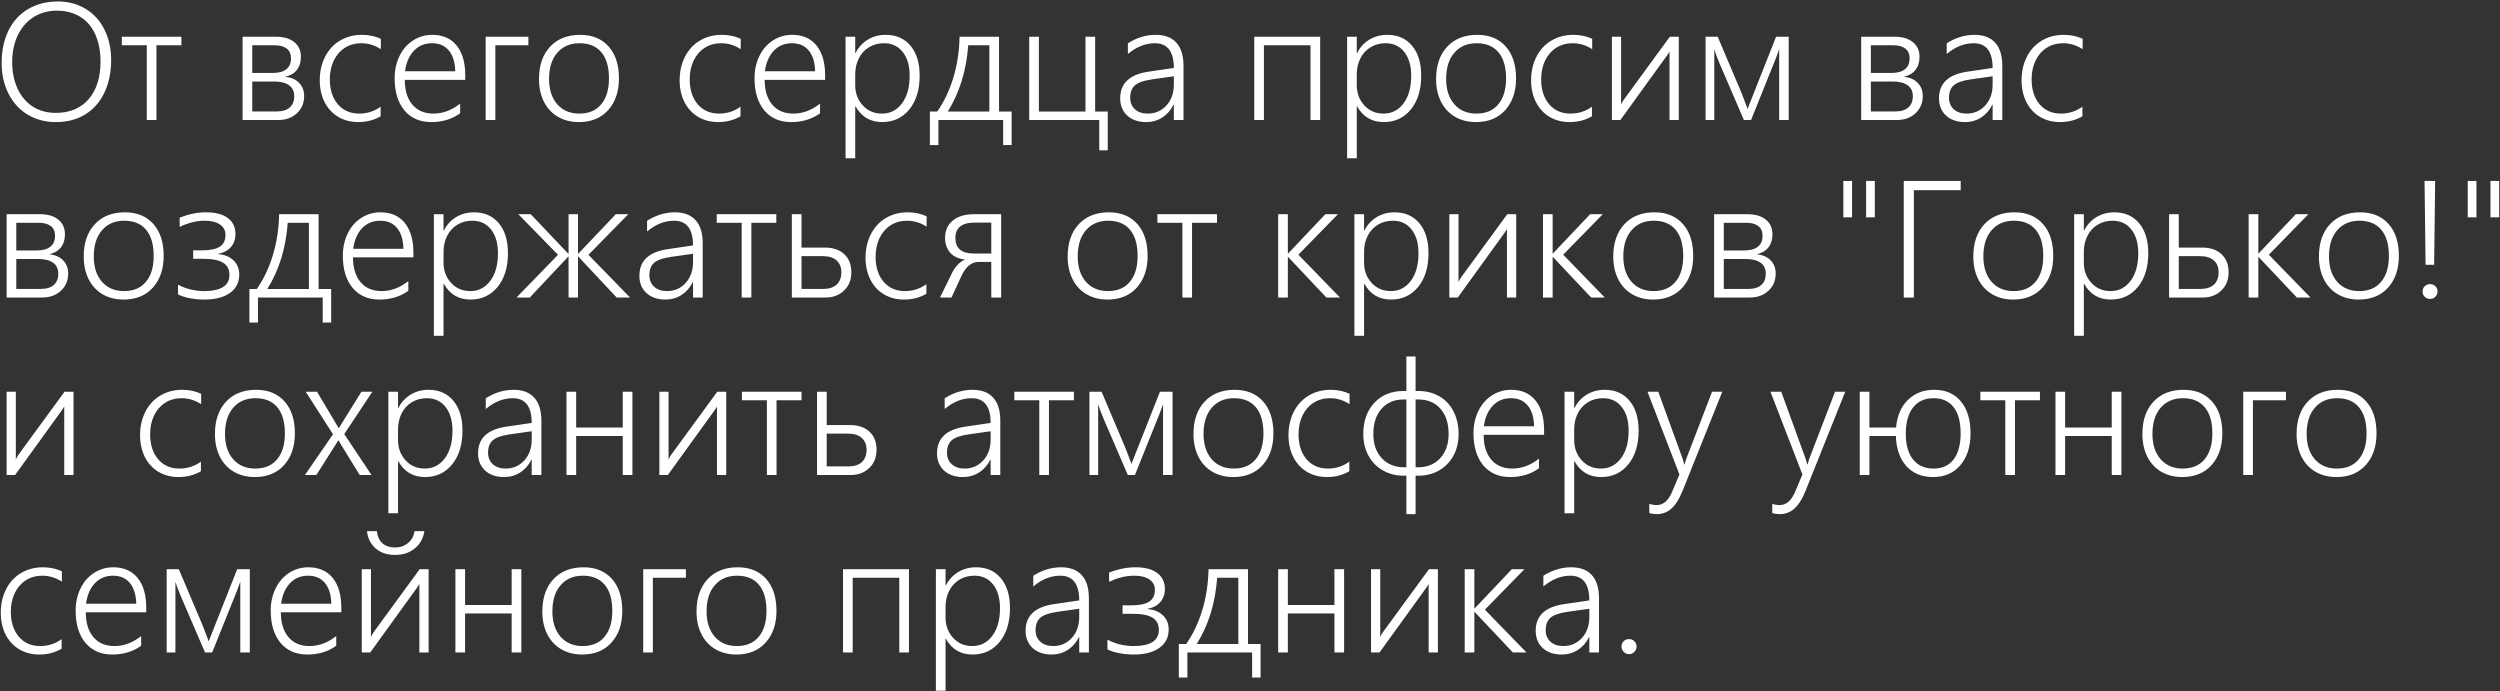 <?xml version="1.0" encoding="UTF-8"?> <svg xmlns="http://www.w3.org/2000/svg" width="1479" height="409" viewBox="0 0 1479 409" fill="none"><rect x="0" y="0" width="1479" height="409" fill="#333333" stroke="none"/><path d="M33.078 72.219C26.828 72.219 21.25 70.75 16.344 67.812C11.469 64.844 7.688 60.688 5 55.344C2.312 50 0.969 43.984 0.969 37.297C0.969 30.016 2.312 23.625 5 18.125C7.688 12.594 11.562 8.344 16.625 5.375C21.688 2.375 27.578 0.875 34.297 0.875C40.453 0.875 45.922 2.344 50.703 5.281C55.516 8.188 59.219 12.281 61.812 17.562C64.438 22.812 65.75 28.812 65.75 35.562C65.75 42.781 64.422 49.188 61.766 54.781C59.109 60.375 55.312 64.688 50.375 67.719C45.469 70.719 39.703 72.219 33.078 72.219ZM33.594 6.312C28.438 6.312 23.844 7.594 19.812 10.156C15.812 12.688 12.703 16.281 10.484 20.938C8.297 25.594 7.203 30.828 7.203 36.641C7.203 42.516 8.25 47.75 10.344 52.344C12.469 56.938 15.469 60.5 19.344 63.031C23.219 65.531 27.781 66.781 33.031 66.781C41.281 66.781 47.75 64.078 52.438 58.672C57.125 53.234 59.469 45.828 59.469 36.453C59.469 30.359 58.453 25.031 56.422 20.469C54.391 15.906 51.422 12.406 47.516 9.969C43.641 7.531 39 6.312 33.594 6.312ZM92.562 26.797V71H86.844V26.797H72.078V21.734H107.328V26.797H92.562ZM179.938 56.844C179.938 60.969 178.5 64.359 175.625 67.016C172.75 69.672 169.094 71 164.656 71H143.516V21.734H163.25C167.875 21.734 171.484 22.797 174.078 24.922C176.703 27.016 178.016 29.938 178.016 33.688C178.016 36.781 177.203 39.359 175.578 41.422C173.953 43.453 171.656 44.781 168.688 45.406C172.406 45.844 175.203 47.094 177.078 49.156C178.984 51.188 179.938 53.75 179.938 56.844ZM172.156 34.484C172.156 31.953 171.328 30.047 169.672 28.766C168.016 27.453 165.656 26.797 162.594 26.797H149.234V43.156H161.469C164.875 43.156 167.5 42.438 169.344 41C171.219 39.562 172.156 37.391 172.156 34.484ZM174.078 56.984C174.078 54.078 173.047 51.891 170.984 50.422C168.953 48.953 166 48.219 162.125 48.219H149.234V65.938H163.578C167.078 65.938 169.703 65.141 171.453 63.547C173.203 61.953 174.078 59.766 174.078 56.984ZM225.172 68.797C221.266 71.078 216.859 72.219 211.953 72.219C207.547 72.219 203.609 71.203 200.141 69.172C196.672 67.109 193.969 64.188 192.031 60.406C190.125 56.594 189.172 52.281 189.172 47.469C189.172 42.344 190.219 37.719 192.312 33.594C194.406 29.469 197.344 26.281 201.125 24.031C204.938 21.75 209.281 20.609 214.156 20.609C218.188 20.609 221.906 21.391 225.312 22.953V29.094C221.688 26.75 217.828 25.578 213.734 25.578C210.078 25.578 206.828 26.484 203.984 28.297C201.172 30.109 198.984 32.641 197.422 35.891C195.891 39.141 195.125 42.812 195.125 46.906C195.125 53 196.688 57.906 199.812 61.625C202.969 65.344 207.188 67.203 212.469 67.203C217.188 67.203 221.422 65.844 225.172 63.125V68.797ZM239.469 47.234C239.469 53.422 240.953 58.297 243.922 61.859C246.922 65.422 251.094 67.203 256.438 67.203C262 67.203 267.266 65.234 272.234 61.297V67.016C267.453 70.484 261.75 72.219 255.125 72.219C248.406 72.219 243.109 69.906 239.234 65.281C235.391 60.625 233.469 54.297 233.469 46.297C233.469 41.484 234.422 37.109 236.328 33.172C238.266 29.203 240.938 26.125 244.344 23.938C247.781 21.719 251.578 20.609 255.734 20.609C261.922 20.609 266.719 22.703 270.125 26.891C273.531 31.078 275.234 36.938 275.234 44.469V47.234H239.469ZM269.328 42.172C269.203 36.922 267.953 32.844 265.578 29.938C263.203 27.031 259.875 25.578 255.594 25.578C251.25 25.578 247.672 27.062 244.859 30.031C242.047 33 240.297 37.047 239.609 42.172H269.328ZM293.047 26.797V71H287.328V21.734H312.594V26.797H293.047ZM342.453 72.219C337.766 72.219 333.625 71.172 330.031 69.078C326.469 66.984 323.719 64.016 321.781 60.172C319.844 56.297 318.875 51.828 318.875 46.766C318.875 38.734 321.047 32.375 325.391 27.688C329.766 22.969 335.719 20.609 343.25 20.609C350.344 20.609 355.938 22.891 360.031 27.453C364.125 32.016 366.172 38.328 366.172 46.391C366.172 54.141 364.047 60.391 359.797 65.141C355.547 69.859 349.766 72.219 342.453 72.219ZM342.875 25.578C337.344 25.578 332.953 27.453 329.703 31.203C326.453 34.922 324.828 40.094 324.828 46.719C324.828 53 326.438 57.984 329.656 61.672C332.875 65.359 337.234 67.203 342.734 67.203C348.328 67.203 352.641 65.375 355.672 61.719C358.734 58.062 360.266 52.969 360.266 46.438C360.266 39.656 358.766 34.484 355.766 30.922C352.766 27.359 348.469 25.578 342.875 25.578ZM438.078 68.797C434.172 71.078 429.766 72.219 424.859 72.219C420.453 72.219 416.516 71.203 413.047 69.172C409.578 67.109 406.875 64.188 404.938 60.406C403.031 56.594 402.078 52.281 402.078 47.469C402.078 42.344 403.125 37.719 405.219 33.594C407.312 29.469 410.25 26.281 414.031 24.031C417.844 21.75 422.188 20.609 427.062 20.609C431.094 20.609 434.812 21.391 438.219 22.953V29.094C434.594 26.75 430.734 25.578 426.641 25.578C422.984 25.578 419.734 26.484 416.891 28.297C414.078 30.109 411.891 32.641 410.328 35.891C408.797 39.141 408.031 42.812 408.031 46.906C408.031 53 409.594 57.906 412.719 61.625C415.875 65.344 420.094 67.203 425.375 67.203C430.094 67.203 434.328 65.844 438.078 63.125V68.797ZM452.375 47.234C452.375 53.422 453.859 58.297 456.828 61.859C459.828 65.422 464 67.203 469.344 67.203C474.906 67.203 480.172 65.234 485.141 61.297V67.016C480.359 70.484 474.656 72.219 468.031 72.219C461.312 72.219 456.016 69.906 452.141 65.281C448.297 60.625 446.375 54.297 446.375 46.297C446.375 41.484 447.328 37.109 449.234 33.172C451.172 29.203 453.844 26.125 457.25 23.938C460.688 21.719 464.484 20.609 468.641 20.609C474.828 20.609 479.625 22.703 483.031 26.891C486.438 31.078 488.141 36.938 488.141 44.469V47.234H452.375ZM482.234 42.172C482.109 36.922 480.859 32.844 478.484 29.938C476.109 27.031 472.781 25.578 468.5 25.578C464.156 25.578 460.578 27.062 457.766 30.031C454.953 33 453.203 37.047 452.516 42.172H482.234ZM505.953 62.891V93.641H500.234V21.734H505.953V31.391H506.141C507.828 28.016 510.234 25.375 513.359 23.469C516.484 21.562 520.031 20.609 524 20.609C530.188 20.609 535.078 22.766 538.672 27.078C542.266 31.359 544.062 37.25 544.062 44.75C544.062 53.062 542.031 59.719 537.969 64.719C533.906 69.719 528.547 72.219 521.891 72.219C514.859 72.219 509.609 69.109 506.141 62.891H505.953ZM505.953 50.422C505.953 55.109 507.438 59.078 510.406 62.328C513.375 65.578 517.172 67.203 521.797 67.203C526.641 67.203 530.578 65.188 533.609 61.156C536.641 57.125 538.156 51.656 538.156 44.75C538.156 38.906 536.797 34.25 534.078 30.781C531.359 27.312 527.656 25.578 522.969 25.578C519.656 25.578 516.688 26.375 514.062 27.969C511.469 29.562 509.469 31.766 508.062 34.578C506.656 37.359 505.953 40.484 505.953 43.953V50.422ZM593.469 85.812V71H555.172V85.812H550.109V65.984H554.469C558.5 60.234 561.672 53.562 563.984 45.969C566.297 38.344 567.531 30.266 567.688 21.734H591.031V65.984H598.484V85.812H593.469ZM585.312 26.797H572.797C571.703 41.766 567.672 54.828 560.703 65.984H585.312V26.797ZM650.328 88.953V71H608.891V21.734H614.609V65.984H642.172V21.734H647.891V65.984H655.344V88.953H650.328ZM694.438 71V61.953H694.25C692.656 65.172 690.453 67.688 687.641 69.5C684.828 71.312 681.641 72.219 678.078 72.219C673.422 72.219 669.688 70.938 666.875 68.375C664.094 65.781 662.703 62.375 662.703 58.156C662.703 49.281 668.281 44.031 679.438 42.406L694.438 40.203C694.438 30.453 690.688 25.578 683.188 25.578C677.625 25.578 672.312 27.703 667.25 31.953V25.625C672.469 22.281 677.953 20.609 683.703 20.609C689.078 20.609 693.156 22.156 695.938 25.25C698.75 28.312 700.156 32.891 700.156 38.984V71H694.438ZM668.609 57.828C668.609 60.609 669.547 62.875 671.422 64.625C673.328 66.344 675.859 67.203 679.016 67.203C683.422 67.203 687.094 65.609 690.031 62.422C692.969 59.203 694.438 55.062 694.438 50V45.125L681.547 46.953C676.672 47.641 673.297 48.812 671.422 50.469C669.547 52.125 668.609 54.578 668.609 57.828ZM775.297 71V26.797H747.734V71H742.016V21.734H781.016V71H775.297ZM802.672 62.891V93.641H796.953V21.734H802.672V31.391H802.859C804.547 28.016 806.953 25.375 810.078 23.469C813.203 21.562 816.75 20.609 820.719 20.609C826.906 20.609 831.797 22.766 835.391 27.078C838.984 31.359 840.781 37.25 840.781 44.75C840.781 53.062 838.75 59.719 834.688 64.719C830.625 69.719 825.266 72.219 818.609 72.219C811.578 72.219 806.328 69.109 802.859 62.891H802.672ZM802.672 50.422C802.672 55.109 804.156 59.078 807.125 62.328C810.094 65.578 813.891 67.203 818.516 67.203C823.359 67.203 827.297 65.188 830.328 61.156C833.359 57.125 834.875 51.656 834.875 44.75C834.875 38.906 833.516 34.25 830.797 30.781C828.078 27.312 824.375 25.578 819.688 25.578C816.375 25.578 813.406 26.375 810.781 27.969C808.188 29.562 806.188 31.766 804.781 34.578C803.375 37.359 802.672 40.484 802.672 43.953V50.422ZM873.172 72.219C868.484 72.219 864.344 71.172 860.75 69.078C857.188 66.984 854.438 64.016 852.5 60.172C850.562 56.297 849.594 51.828 849.594 46.766C849.594 38.734 851.766 32.375 856.109 27.688C860.484 22.969 866.438 20.609 873.969 20.609C881.062 20.609 886.656 22.891 890.75 27.453C894.844 32.016 896.891 38.328 896.891 46.391C896.891 54.141 894.766 60.391 890.516 65.141C886.266 69.859 880.484 72.219 873.172 72.219ZM873.594 25.578C868.062 25.578 863.672 27.453 860.422 31.203C857.172 34.922 855.547 40.094 855.547 46.719C855.547 53 857.156 57.984 860.375 61.672C863.594 65.359 867.953 67.203 873.453 67.203C879.047 67.203 883.359 65.375 886.391 61.719C889.453 58.062 890.984 52.969 890.984 46.438C890.984 39.656 889.484 34.484 886.484 30.922C883.484 27.359 879.188 25.578 873.594 25.578ZM941.797 68.797C937.891 71.078 933.484 72.219 928.578 72.219C924.172 72.219 920.234 71.203 916.766 69.172C913.297 67.109 910.594 64.188 908.656 60.406C906.75 56.594 905.797 52.281 905.797 47.469C905.797 42.344 906.844 37.719 908.938 33.594C911.031 29.469 913.969 26.281 917.75 24.031C921.562 21.75 925.906 20.609 930.781 20.609C934.812 20.609 938.531 21.391 941.938 22.953V29.094C938.312 26.75 934.453 25.578 930.359 25.578C926.703 25.578 923.453 26.484 920.609 28.297C917.797 30.109 915.609 32.641 914.047 35.891C912.516 39.141 911.75 42.812 911.75 46.906C911.75 53 913.312 57.906 916.438 61.625C919.594 65.344 923.812 67.203 929.094 67.203C933.812 67.203 938.047 65.844 941.797 63.125V68.797ZM987.688 71V30.547L986.328 32.656L958.625 71H953.609V21.734H959.047V61.812C959.547 60.719 960.109 59.734 960.734 58.859L987.875 21.734H993.172V71H987.688ZM1052.56 71V29.188C1052.12 30.531 1051.47 32.312 1050.59 34.531C1049.75 36.75 1044.86 48.906 1035.92 71H1031.7L1017.59 38.234C1017 36.922 1016.3 35.188 1015.48 33.031C1014.7 30.844 1014.27 29.562 1014.17 29.188V71H1009.02V21.734H1016.19L1030.34 55.109C1031.66 58.484 1032.62 61.031 1033.25 62.75L1033.86 64.484L1034.42 62.984L1050.73 21.734H1058.19V71H1052.56ZM1137.5 56.844C1137.5 60.969 1136.06 64.359 1133.19 67.016C1130.31 69.672 1126.66 71 1122.22 71H1101.08V21.734H1120.81C1125.44 21.734 1129.05 22.797 1131.64 24.922C1134.27 27.016 1135.58 29.938 1135.58 33.688C1135.58 36.781 1134.77 39.359 1133.14 41.422C1131.52 43.453 1129.22 44.781 1126.25 45.406C1129.97 45.844 1132.77 47.094 1134.64 49.156C1136.55 51.188 1137.5 53.75 1137.5 56.844ZM1129.72 34.484C1129.72 31.953 1128.89 30.047 1127.23 28.766C1125.58 27.453 1123.22 26.797 1120.16 26.797H1106.8V43.156H1119.03C1122.44 43.156 1125.06 42.438 1126.91 41C1128.78 39.562 1129.72 37.391 1129.72 34.484ZM1131.64 56.984C1131.64 54.078 1130.61 51.891 1128.55 50.422C1126.52 48.953 1123.56 48.219 1119.69 48.219H1106.8V65.938H1121.14C1124.64 65.938 1127.27 65.141 1129.02 63.547C1130.77 61.953 1131.64 59.766 1131.64 56.984ZM1178.84 71V61.953H1178.66C1177.06 65.172 1174.86 67.688 1172.05 69.5C1169.23 71.312 1166.05 72.219 1162.48 72.219C1157.83 72.219 1154.09 70.938 1151.28 68.375C1148.5 65.781 1147.11 62.375 1147.11 58.156C1147.11 49.281 1152.69 44.031 1163.84 42.406L1178.84 40.203C1178.84 30.453 1175.09 25.578 1167.59 25.578C1162.03 25.578 1156.72 27.703 1151.66 31.953V25.625C1156.88 22.281 1162.36 20.609 1168.11 20.609C1173.48 20.609 1177.56 22.156 1180.34 25.25C1183.16 28.312 1184.56 32.891 1184.56 38.984V71H1178.84ZM1153.02 57.828C1153.02 60.609 1153.95 62.875 1155.83 64.625C1157.73 66.344 1160.27 67.203 1163.42 67.203C1167.83 67.203 1171.5 65.609 1174.44 62.422C1177.38 59.203 1178.84 55.062 1178.84 50V45.125L1165.95 46.953C1161.08 47.641 1157.7 48.812 1155.83 50.469C1153.95 52.125 1153.02 54.578 1153.02 57.828ZM1231.95 68.797C1228.05 71.078 1223.64 72.219 1218.73 72.219C1214.33 72.219 1210.39 71.203 1206.92 69.172C1203.45 67.109 1200.75 64.188 1198.81 60.406C1196.91 56.594 1195.95 52.281 1195.95 47.469C1195.95 42.344 1197 37.719 1199.09 33.594C1201.19 29.469 1204.12 26.281 1207.91 24.031C1211.72 21.75 1216.06 20.609 1220.94 20.609C1224.97 20.609 1228.69 21.391 1232.09 22.953V29.094C1228.47 26.75 1224.61 25.578 1220.52 25.578C1216.86 25.578 1213.61 26.484 1210.77 28.297C1207.95 30.109 1205.77 32.641 1204.2 35.891C1202.67 39.141 1201.91 42.812 1201.91 46.906C1201.91 53 1203.47 57.906 1206.59 61.625C1209.75 65.344 1213.97 67.203 1219.25 67.203C1223.97 67.203 1228.2 65.844 1231.95 63.125V68.797ZM40.344 161.844C40.344 165.969 38.906 169.359 36.031 172.016C33.156 174.672 29.5 176 25.062 176H3.922V126.734H23.656C28.281 126.734 31.891 127.797 34.484 129.922C37.109 132.016 38.422 134.938 38.422 138.688C38.422 141.781 37.609 144.359 35.984 146.422C34.359 148.453 32.062 149.781 29.094 150.406C32.812 150.844 35.609 152.094 37.484 154.156C39.391 156.188 40.344 158.75 40.344 161.844ZM32.562 139.484C32.562 136.953 31.734 135.047 30.078 133.766C28.422 132.453 26.062 131.797 23 131.797H9.641V148.156H21.875C25.281 148.156 27.906 147.438 29.75 146C31.625 144.562 32.562 142.391 32.562 139.484ZM34.484 161.984C34.484 159.078 33.453 156.891 31.391 155.422C29.359 153.953 26.406 153.219 22.531 153.219H9.641V170.938H23.984C27.484 170.938 30.109 170.141 31.859 168.547C33.609 166.953 34.484 164.766 34.484 161.984ZM73.109 177.219C68.422 177.219 64.281 176.172 60.688 174.078C57.125 171.984 54.375 169.016 52.438 165.172C50.5 161.297 49.531 156.828 49.531 151.766C49.531 143.734 51.703 137.375 56.047 132.688C60.422 127.969 66.375 125.609 73.906 125.609C81 125.609 86.594 127.891 90.688 132.453C94.781 137.016 96.828 143.328 96.828 151.391C96.828 159.141 94.703 165.391 90.453 170.141C86.203 174.859 80.422 177.219 73.109 177.219ZM73.531 130.578C68 130.578 63.609 132.453 60.359 136.203C57.109 139.922 55.484 145.094 55.484 151.719C55.484 158 57.094 162.984 60.312 166.672C63.531 170.359 67.891 172.203 73.391 172.203C78.984 172.203 83.297 170.375 86.328 166.719C89.391 163.062 90.922 157.969 90.922 151.438C90.922 144.656 89.422 139.484 86.422 135.922C83.422 132.359 79.125 130.578 73.531 130.578ZM141.547 162.406C141.547 167.031 139.719 170.656 136.062 173.281C132.406 175.906 127.328 177.219 120.828 177.219C117.859 177.219 114.969 176.938 112.156 176.375C109.375 175.844 107.094 175.109 105.312 174.172V168.406C107.531 169.625 109.984 170.562 112.672 171.219C115.359 171.875 118.016 172.203 120.641 172.203C130.703 172.203 135.734 169.016 135.734 162.641C135.734 159.359 134.484 156.953 131.984 155.422C129.516 153.891 125.609 153.125 120.266 153.125H114.266V148.109H119.797C124.391 148.109 127.797 147.375 130.016 145.906C132.266 144.438 133.391 142.156 133.391 139.062C133.391 136.375 132.312 134.297 130.156 132.828C128 131.328 125.031 130.578 121.25 130.578C116.281 130.578 111.297 131.797 106.297 134.234V128.75C111.641 126.656 116.828 125.609 121.859 125.609C127.453 125.609 131.75 126.734 134.75 128.984C137.781 131.234 139.297 134.391 139.297 138.453C139.297 141.484 138.406 144.047 136.625 146.141C134.844 148.203 132.328 149.547 129.078 150.172V150.359C132.828 150.609 135.844 151.828 138.125 154.016C140.406 156.172 141.547 158.969 141.547 162.406ZM190.906 190.812V176H152.609V190.812H147.547V170.984H151.906C155.938 165.234 159.109 158.562 161.422 150.969C163.734 143.344 164.969 135.266 165.125 126.734H188.469V170.984H195.922V190.812H190.906ZM182.75 131.797H170.234C169.141 146.766 165.109 159.828 158.141 170.984H182.75V131.797ZM208.812 152.234C208.812 158.422 210.297 163.297 213.266 166.859C216.266 170.422 220.438 172.203 225.781 172.203C231.344 172.203 236.609 170.234 241.578 166.297V172.016C236.797 175.484 231.094 177.219 224.469 177.219C217.75 177.219 212.453 174.906 208.578 170.281C204.734 165.625 202.812 159.297 202.812 151.297C202.812 146.484 203.766 142.109 205.672 138.172C207.609 134.203 210.281 131.125 213.688 128.938C217.125 126.719 220.922 125.609 225.078 125.609C231.266 125.609 236.062 127.703 239.469 131.891C242.875 136.078 244.578 141.938 244.578 149.469V152.234H208.812ZM238.672 147.172C238.547 141.922 237.297 137.844 234.922 134.938C232.547 132.031 229.219 130.578 224.938 130.578C220.594 130.578 217.016 132.062 214.203 135.031C211.391 138 209.641 142.047 208.953 147.172H238.672ZM262.391 167.891V198.641H256.672V126.734H262.391V136.391H262.578C264.266 133.016 266.672 130.375 269.797 128.469C272.922 126.562 276.469 125.609 280.438 125.609C286.625 125.609 291.516 127.766 295.109 132.078C298.703 136.359 300.5 142.25 300.5 149.75C300.5 158.062 298.469 164.719 294.406 169.719C290.344 174.719 284.984 177.219 278.328 177.219C271.297 177.219 266.047 174.109 262.578 167.891H262.391ZM262.391 155.422C262.391 160.109 263.875 164.078 266.844 167.328C269.812 170.578 273.609 172.203 278.234 172.203C283.078 172.203 287.016 170.188 290.047 166.156C293.078 162.125 294.594 156.656 294.594 149.75C294.594 143.906 293.234 139.25 290.516 135.781C287.797 132.312 284.094 130.578 279.406 130.578C276.094 130.578 273.125 131.375 270.5 132.969C267.906 134.562 265.906 136.766 264.5 139.578C263.094 142.359 262.391 145.484 262.391 148.953V155.422ZM364.812 176L342.125 151.812H341.938V176H336.359V151.812H336.172L313.438 176H305.562L330.125 150.734L306.641 126.734H314L336.172 150.078H336.359V126.734H341.938V150.078H342.125L364.297 126.734H371.703L348.125 150.734L372.734 176H364.812ZM410 176V166.953H409.812C408.219 170.172 406.016 172.688 403.203 174.5C400.391 176.312 397.203 177.219 393.641 177.219C388.984 177.219 385.25 175.938 382.438 173.375C379.656 170.781 378.266 167.375 378.266 163.156C378.266 154.281 383.844 149.031 395 147.406L410 145.203C410 135.453 406.25 130.578 398.75 130.578C393.188 130.578 387.875 132.703 382.812 136.953V130.625C388.031 127.281 393.516 125.609 399.266 125.609C404.641 125.609 408.719 127.156 411.5 130.25C414.312 133.312 415.719 137.891 415.719 143.984V176H410ZM384.172 162.828C384.172 165.609 385.109 167.875 386.984 169.625C388.891 171.344 391.422 172.203 394.578 172.203C398.984 172.203 402.656 170.609 405.594 167.422C408.531 164.203 410 160.062 410 155V150.125L397.109 151.953C392.234 152.641 388.859 153.812 386.984 155.469C385.109 157.125 384.172 159.578 384.172 162.828ZM444.5 131.797V176H438.781V131.797H424.016V126.734H459.266V131.797H444.5ZM503.656 161.047C503.656 165.516 502.219 169.125 499.344 171.875C496.5 174.625 492.859 176 488.422 176H468.453V126.734H474.172V146.469H487.953C492.828 146.469 496.656 147.766 499.438 150.359C502.25 152.953 503.656 156.516 503.656 161.047ZM497.75 161.047C497.75 158.078 496.797 155.75 494.891 154.062C493.016 152.375 490.312 151.531 486.781 151.531H474.172V170.938H486.875C490.406 170.938 493.094 170.094 494.938 168.406C496.812 166.688 497.75 164.234 497.75 161.047ZM548.047 173.797C544.141 176.078 539.734 177.219 534.828 177.219C530.422 177.219 526.484 176.203 523.016 174.172C519.547 172.109 516.844 169.188 514.906 165.406C513 161.594 512.047 157.281 512.047 152.469C512.047 147.344 513.094 142.719 515.188 138.594C517.281 134.469 520.219 131.281 524 129.031C527.812 126.75 532.156 125.609 537.031 125.609C541.062 125.609 544.781 126.391 548.188 127.953V134.094C544.562 131.75 540.703 130.578 536.609 130.578C532.953 130.578 529.703 131.484 526.859 133.297C524.047 135.109 521.859 137.641 520.297 140.891C518.766 144.141 518 147.812 518 151.906C518 158 519.562 162.906 522.688 166.625C525.844 170.344 530.062 172.203 535.344 172.203C540.062 172.203 544.297 170.844 548.047 168.125V173.797ZM586.438 176V154.953H578.891C574.766 154.953 571.391 157.734 568.766 163.297L562.906 176H556.109L563.094 161.75C565.031 157.688 567.641 154.969 570.922 153.594C566.984 153.094 564.031 151.703 562.062 149.422C560.094 147.141 559.109 144.219 559.109 140.656C559.109 136.375 560.625 132.984 563.656 130.484C566.688 127.984 570.844 126.734 576.125 126.734H592.297V176H586.438ZM586.438 131.703H576.312C572.625 131.703 569.844 132.484 567.969 134.047C566.125 135.609 565.203 137.828 565.203 140.703C565.203 146.891 568.812 149.984 576.031 149.984H586.438V131.703ZM655.203 177.219C650.516 177.219 646.375 176.172 642.781 174.078C639.219 171.984 636.469 169.016 634.531 165.172C632.594 161.297 631.625 156.828 631.625 151.766C631.625 143.734 633.797 137.375 638.141 132.688C642.516 127.969 648.469 125.609 656 125.609C663.094 125.609 668.688 127.891 672.781 132.453C676.875 137.016 678.922 143.328 678.922 151.391C678.922 159.141 676.797 165.391 672.547 170.141C668.297 174.859 662.516 177.219 655.203 177.219ZM655.625 130.578C650.094 130.578 645.703 132.453 642.453 136.203C639.203 139.922 637.578 145.094 637.578 151.719C637.578 158 639.188 162.984 642.406 166.672C645.625 170.359 649.984 172.203 655.484 172.203C661.078 172.203 665.391 170.375 668.422 166.719C671.484 163.062 673.016 157.969 673.016 151.438C673.016 144.656 671.516 139.484 668.516 135.922C665.516 132.359 661.219 130.578 655.625 130.578ZM705.219 131.797V176H699.5V131.797H684.734V126.734H719.984V131.797H705.219ZM784.672 176L762.078 152.047H761.891V176H756.172V126.734H761.891V149.938H762.078L784.062 126.734H791.516L768.125 150.688L792.734 176H784.672ZM806.984 167.891V198.641H801.266V126.734H806.984V136.391H807.172C808.859 133.016 811.266 130.375 814.391 128.469C817.516 126.562 821.062 125.609 825.031 125.609C831.219 125.609 836.109 127.766 839.703 132.078C843.297 136.359 845.094 142.25 845.094 149.75C845.094 158.062 843.062 164.719 839 169.719C834.938 174.719 829.578 177.219 822.922 177.219C815.891 177.219 810.641 174.109 807.172 167.891H806.984ZM806.984 155.422C806.984 160.109 808.469 164.078 811.438 167.328C814.406 170.578 818.203 172.203 822.828 172.203C827.672 172.203 831.609 170.188 834.641 166.156C837.672 162.125 839.188 156.656 839.188 149.75C839.188 143.906 837.828 139.25 835.109 135.781C832.391 132.312 828.688 130.578 824 130.578C820.688 130.578 817.719 131.375 815.094 132.969C812.5 134.562 810.5 136.766 809.094 139.578C807.688 142.359 806.984 145.484 806.984 148.953V155.422ZM891.5 176V135.547L890.141 137.656L862.438 176H857.422V126.734H862.859V166.812C863.359 165.719 863.922 164.734 864.547 163.859L891.688 126.734H896.984V176H891.5ZM941.328 176L918.734 152.047H918.547V176H912.828V126.734H918.547V149.938H918.734L940.719 126.734H948.172L924.781 150.688L949.391 176H941.328ZM977.984 177.219C973.297 177.219 969.156 176.172 965.562 174.078C962 171.984 959.25 169.016 957.312 165.172C955.375 161.297 954.406 156.828 954.406 151.766C954.406 143.734 956.578 137.375 960.922 132.688C965.297 127.969 971.25 125.609 978.781 125.609C985.875 125.609 991.469 127.891 995.562 132.453C999.656 137.016 1001.7 143.328 1001.7 151.391C1001.7 159.141 999.578 165.391 995.328 170.141C991.078 174.859 985.297 177.219 977.984 177.219ZM978.406 130.578C972.875 130.578 968.484 132.453 965.234 136.203C961.984 139.922 960.359 145.094 960.359 151.719C960.359 158 961.969 162.984 965.188 166.672C968.406 170.359 972.766 172.203 978.266 172.203C983.859 172.203 988.172 170.375 991.203 166.719C994.266 163.062 995.797 157.969 995.797 151.438C995.797 144.656 994.297 139.484 991.297 135.922C988.297 132.359 984 130.578 978.406 130.578ZM1050.5 161.844C1050.5 165.969 1049.06 169.359 1046.19 172.016C1043.31 174.672 1039.66 176 1035.22 176H1014.08V126.734H1033.81C1038.44 126.734 1042.05 127.797 1044.64 129.922C1047.27 132.016 1048.58 134.938 1048.58 138.688C1048.58 141.781 1047.77 144.359 1046.14 146.422C1044.52 148.453 1042.22 149.781 1039.25 150.406C1042.97 150.844 1045.77 152.094 1047.64 154.156C1049.55 156.188 1050.5 158.75 1050.5 161.844ZM1042.72 139.484C1042.72 136.953 1041.89 135.047 1040.23 133.766C1038.58 132.453 1036.22 131.797 1033.16 131.797H1019.8V148.156H1032.03C1035.44 148.156 1038.06 147.438 1039.91 146C1041.78 144.562 1042.72 142.391 1042.72 139.484ZM1044.64 161.984C1044.64 159.078 1043.61 156.891 1041.55 155.422C1039.52 153.953 1036.56 153.219 1032.69 153.219H1019.8V170.938H1034.14C1037.64 170.938 1040.27 170.141 1042.02 168.547C1043.77 166.953 1044.64 164.766 1044.64 161.984ZM1109.14 128.562H1103.98V107.047H1109.14V128.562ZM1095.69 128.562H1090.53V107.047H1095.69V128.562ZM1132.25 112.531V176H1126.25V107.047H1159.95V112.531H1132.25ZM1190.98 177.219C1186.3 177.219 1182.16 176.172 1178.56 174.078C1175 171.984 1172.25 169.016 1170.31 165.172C1168.38 161.297 1167.41 156.828 1167.41 151.766C1167.41 143.734 1169.58 137.375 1173.92 132.688C1178.3 127.969 1184.25 125.609 1191.78 125.609C1198.88 125.609 1204.47 127.891 1208.56 132.453C1212.66 137.016 1214.7 143.328 1214.7 151.391C1214.7 159.141 1212.58 165.391 1208.33 170.141C1204.08 174.859 1198.3 177.219 1190.98 177.219ZM1191.41 130.578C1185.88 130.578 1181.48 132.453 1178.23 136.203C1174.98 139.922 1173.36 145.094 1173.36 151.719C1173.36 158 1174.97 162.984 1178.19 166.672C1181.41 170.359 1185.77 172.203 1191.27 172.203C1196.86 172.203 1201.17 170.375 1204.2 166.719C1207.27 163.062 1208.8 157.969 1208.8 151.438C1208.8 144.656 1207.3 139.484 1204.3 135.922C1201.3 132.359 1197 130.578 1191.41 130.578ZM1232.8 167.891V198.641H1227.08V126.734H1232.8V136.391H1232.98C1234.67 133.016 1237.08 130.375 1240.2 128.469C1243.33 126.562 1246.88 125.609 1250.84 125.609C1257.03 125.609 1261.92 127.766 1265.52 132.078C1269.11 136.359 1270.91 142.25 1270.91 149.75C1270.91 158.062 1268.88 164.719 1264.81 169.719C1260.75 174.719 1255.39 177.219 1248.73 177.219C1241.7 177.219 1236.45 174.109 1232.98 167.891H1232.8ZM1232.8 155.422C1232.8 160.109 1234.28 164.078 1237.25 167.328C1240.22 170.578 1244.02 172.203 1248.64 172.203C1253.48 172.203 1257.42 170.188 1260.45 166.156C1263.48 162.125 1265 156.656 1265 149.75C1265 143.906 1263.64 139.25 1260.92 135.781C1258.2 132.312 1254.5 130.578 1249.81 130.578C1246.5 130.578 1243.53 131.375 1240.91 132.969C1238.31 134.562 1236.31 136.766 1234.91 139.578C1233.5 142.359 1232.8 145.484 1232.8 148.953V155.422ZM1318.44 161.047C1318.44 165.516 1317 169.125 1314.12 171.875C1311.28 174.625 1307.64 176 1303.2 176H1283.23V126.734H1288.95V146.469H1302.73C1307.61 146.469 1311.44 147.766 1314.22 150.359C1317.03 152.953 1318.44 156.516 1318.44 161.047ZM1312.53 161.047C1312.53 158.078 1311.58 155.75 1309.67 154.062C1307.8 152.375 1305.09 151.531 1301.56 151.531H1288.95V170.938H1301.66C1305.19 170.938 1307.88 170.094 1309.72 168.406C1311.59 166.688 1312.53 164.234 1312.53 161.047ZM1358.8 176L1336.2 152.047H1336.02V176H1330.3V126.734H1336.02V149.938H1336.2L1358.19 126.734H1365.64L1342.25 150.688L1366.86 176H1358.8ZM1395.45 177.219C1390.77 177.219 1386.62 176.172 1383.03 174.078C1379.47 171.984 1376.72 169.016 1374.78 165.172C1372.84 161.297 1371.88 156.828 1371.88 151.766C1371.88 143.734 1374.05 137.375 1378.39 132.688C1382.77 127.969 1388.72 125.609 1396.25 125.609C1403.34 125.609 1408.94 127.891 1413.03 132.453C1417.12 137.016 1419.17 143.328 1419.17 151.391C1419.17 159.141 1417.05 165.391 1412.8 170.141C1408.55 174.859 1402.77 177.219 1395.45 177.219ZM1395.88 130.578C1390.34 130.578 1385.95 132.453 1382.7 136.203C1379.45 139.922 1377.83 145.094 1377.83 151.719C1377.83 158 1379.44 162.984 1382.66 166.672C1385.88 170.359 1390.23 172.203 1395.73 172.203C1401.33 172.203 1405.64 170.375 1408.67 166.719C1411.73 163.062 1413.27 157.969 1413.27 151.438C1413.27 144.656 1411.77 139.484 1408.77 135.922C1405.77 132.359 1401.47 130.578 1395.88 130.578ZM1440.03 156.641H1434.97L1434.36 107.047H1440.64L1440.03 156.641ZM1437.64 176.844C1436.39 176.844 1435.33 176.422 1434.45 175.578C1433.61 174.734 1433.19 173.703 1433.19 172.484C1433.19 171.203 1433.61 170.156 1434.45 169.344C1435.33 168.5 1436.39 168.078 1437.64 168.078C1438.83 168.078 1439.86 168.484 1440.73 169.297C1441.61 170.109 1442.05 171.172 1442.05 172.484C1442.05 173.641 1441.62 174.656 1440.78 175.531C1439.94 176.406 1438.89 176.844 1437.64 176.844ZM1478.52 128.562H1473.36V107.047H1478.52V128.562ZM1465.06 128.562H1459.91V107.047H1465.06V128.562ZM38 281V240.547L36.641 242.656L8.938 281H3.922V231.734H9.359V271.812C9.859 270.719 10.422 269.734 11.047 268.859L38.188 231.734H43.484V281H38ZM118.859 278.797C114.953 281.078 110.547 282.219 105.641 282.219C101.234 282.219 97.297 281.203 93.828 279.172C90.359 277.109 87.656 274.188 85.719 270.406C83.812 266.594 82.859 262.281 82.859 257.469C82.859 252.344 83.906 247.719 86 243.594C88.094 239.469 91.031 236.281 94.812 234.031C98.625 231.75 102.969 230.609 107.844 230.609C111.875 230.609 115.594 231.391 119 232.953V239.094C115.375 236.75 111.516 235.578 107.422 235.578C103.766 235.578 100.516 236.484 97.672 238.297C94.859 240.109 92.672 242.641 91.109 245.891C89.578 249.141 88.812 252.812 88.812 256.906C88.812 263 90.375 267.906 93.5 271.625C96.656 275.344 100.875 277.203 106.156 277.203C110.875 277.203 115.109 275.844 118.859 273.125V278.797ZM150.734 282.219C146.047 282.219 141.906 281.172 138.312 279.078C134.75 276.984 132 274.016 130.062 270.172C128.125 266.297 127.156 261.828 127.156 256.766C127.156 248.734 129.328 242.375 133.672 237.688C138.047 232.969 144 230.609 151.531 230.609C158.625 230.609 164.219 232.891 168.312 237.453C172.406 242.016 174.453 248.328 174.453 256.391C174.453 264.141 172.328 270.391 168.078 275.141C163.828 279.859 158.047 282.219 150.734 282.219ZM151.156 235.578C145.625 235.578 141.234 237.453 137.984 241.203C134.734 244.922 133.109 250.094 133.109 256.719C133.109 263 134.719 267.984 137.938 271.672C141.156 275.359 145.516 277.203 151.016 277.203C156.609 277.203 160.922 275.375 163.953 271.719C167.016 268.062 168.547 262.969 168.547 256.438C168.547 249.656 167.047 244.484 164.047 240.922C161.047 237.359 156.75 235.578 151.156 235.578ZM203.656 256.812L219.781 281H212.797L202.578 264.406L200.328 260.609H200.047L199.25 261.969L187.156 281H180.406L197 256.906L180.828 231.734H187.531L200.328 253.203H200.516L201.688 251.281L213.828 231.734H220.297L203.656 256.812ZM235.484 272.891V303.641H229.766V231.734H235.484V241.391H235.672C237.359 238.016 239.766 235.375 242.891 233.469C246.016 231.562 249.562 230.609 253.531 230.609C259.719 230.609 264.609 232.766 268.203 237.078C271.797 241.359 273.594 247.25 273.594 254.75C273.594 263.062 271.562 269.719 267.5 274.719C263.438 279.719 258.078 282.219 251.422 282.219C244.391 282.219 239.141 279.109 235.672 272.891H235.484ZM235.484 260.422C235.484 265.109 236.969 269.078 239.938 272.328C242.906 275.578 246.703 277.203 251.328 277.203C256.172 277.203 260.109 275.188 263.141 271.156C266.172 267.125 267.688 261.656 267.688 254.75C267.688 248.906 266.328 244.25 263.609 240.781C260.891 237.312 257.188 235.578 252.5 235.578C249.188 235.578 246.219 236.375 243.594 237.969C241 239.562 239 241.766 237.594 244.578C236.188 247.359 235.484 250.484 235.484 253.953V260.422ZM314.562 281V271.953H314.375C312.781 275.172 310.578 277.688 307.766 279.5C304.953 281.312 301.766 282.219 298.203 282.219C293.547 282.219 289.812 280.938 287 278.375C284.219 275.781 282.828 272.375 282.828 268.156C282.828 259.281 288.406 254.031 299.562 252.406L314.562 250.203C314.562 240.453 310.812 235.578 303.312 235.578C297.75 235.578 292.438 237.703 287.375 241.953V235.625C292.594 232.281 298.078 230.609 303.828 230.609C309.203 230.609 313.281 232.156 316.062 235.25C318.875 238.312 320.281 242.891 320.281 248.984V281H314.562ZM288.734 267.828C288.734 270.609 289.672 272.875 291.547 274.625C293.453 276.344 295.984 277.203 299.141 277.203C303.547 277.203 307.219 275.609 310.156 272.422C313.094 269.203 314.562 265.062 314.562 260V255.125L301.672 256.953C296.797 257.641 293.422 258.812 291.547 260.469C289.672 262.125 288.734 264.578 288.734 267.828ZM368.422 281V257.938H340.859V281H335.141V231.734H340.859V252.922H368.422V231.734H374.141V281H368.422ZM424.156 281V240.547L422.797 242.656L395.094 281H390.078V231.734H395.516V271.812C396.016 270.719 396.578 269.734 397.203 268.859L424.344 231.734H429.641V281H424.156ZM459.406 236.797V281H453.688V236.797H438.922V231.734H474.172V236.797H459.406ZM518.562 266.047C518.562 270.516 517.125 274.125 514.25 276.875C511.406 279.625 507.766 281 503.328 281H483.359V231.734H489.078V251.469H502.859C507.734 251.469 511.562 252.766 514.344 255.359C517.156 257.953 518.562 261.516 518.562 266.047ZM512.656 266.047C512.656 263.078 511.703 260.75 509.797 259.062C507.922 257.375 505.219 256.531 501.688 256.531H489.078V275.938H501.781C505.312 275.938 508 275.094 509.844 273.406C511.719 271.688 512.656 269.234 512.656 266.047ZM586.062 281V271.953H585.875C584.281 275.172 582.078 277.688 579.266 279.5C576.453 281.312 573.266 282.219 569.703 282.219C565.047 282.219 561.312 280.938 558.5 278.375C555.719 275.781 554.328 272.375 554.328 268.156C554.328 259.281 559.906 254.031 571.062 252.406L586.062 250.203C586.062 240.453 582.312 235.578 574.812 235.578C569.25 235.578 563.938 237.703 558.875 241.953V235.625C564.094 232.281 569.578 230.609 575.328 230.609C580.703 230.609 584.781 232.156 587.562 235.25C590.375 238.312 591.781 242.891 591.781 248.984V281H586.062ZM560.234 267.828C560.234 270.609 561.172 272.875 563.047 274.625C564.953 276.344 567.484 277.203 570.641 277.203C575.047 277.203 578.719 275.609 581.656 272.422C584.594 269.203 586.062 265.062 586.062 260V255.125L573.172 256.953C568.297 257.641 564.922 258.812 563.047 260.469C561.172 262.125 560.234 264.578 560.234 267.828ZM620.562 236.797V281H614.844V236.797H600.078V231.734H635.328V236.797H620.562ZM688.062 281V239.188C687.625 240.531 686.969 242.312 686.094 244.531C685.25 246.75 680.359 258.906 671.422 281H667.203L653.094 248.234C652.5 246.922 651.797 245.188 650.984 243.031C650.203 240.844 649.766 239.562 649.672 239.188V281H644.516V231.734H651.688L665.844 265.109C667.156 268.484 668.125 271.031 668.75 272.75L669.359 274.484L669.922 272.984L686.234 231.734H693.688V281H688.062ZM729.641 282.219C724.953 282.219 720.812 281.172 717.219 279.078C713.656 276.984 710.906 274.016 708.969 270.172C707.031 266.297 706.062 261.828 706.062 256.766C706.062 248.734 708.234 242.375 712.578 237.688C716.953 232.969 722.906 230.609 730.438 230.609C737.531 230.609 743.125 232.891 747.219 237.453C751.312 242.016 753.359 248.328 753.359 256.391C753.359 264.141 751.234 270.391 746.984 275.141C742.734 279.859 736.953 282.219 729.641 282.219ZM730.062 235.578C724.531 235.578 720.141 237.453 716.891 241.203C713.641 244.922 712.016 250.094 712.016 256.719C712.016 263 713.625 267.984 716.844 271.672C720.062 275.359 724.422 277.203 729.922 277.203C735.516 277.203 739.828 275.375 742.859 271.719C745.922 268.062 747.453 262.969 747.453 256.438C747.453 249.656 745.953 244.484 742.953 240.922C739.953 237.359 735.656 235.578 730.062 235.578ZM798.266 278.797C794.359 281.078 789.953 282.219 785.047 282.219C780.641 282.219 776.703 281.203 773.234 279.172C769.766 277.109 767.062 274.188 765.125 270.406C763.219 266.594 762.266 262.281 762.266 257.469C762.266 252.344 763.312 247.719 765.406 243.594C767.5 239.469 770.438 236.281 774.219 234.031C778.031 231.75 782.375 230.609 787.25 230.609C791.281 230.609 795 231.391 798.406 232.953V239.094C794.781 236.75 790.922 235.578 786.828 235.578C783.172 235.578 779.922 236.484 777.078 238.297C774.266 240.109 772.078 242.641 770.516 245.891C768.984 249.141 768.219 252.812 768.219 256.906C768.219 263 769.781 267.906 772.906 271.625C776.062 275.344 780.281 277.203 785.562 277.203C790.281 277.203 794.516 275.844 798.266 273.125V278.797ZM862.906 256.766C862.906 261.484 861.906 265.719 859.906 269.469C857.906 273.219 855.078 276.156 851.422 278.281C847.766 280.375 843.688 281.422 839.188 281.422H837.453V304.156H832.016V281.422H830.328C825.828 281.422 821.75 280.375 818.094 278.281C814.438 276.188 811.594 273.266 809.562 269.516C807.531 265.734 806.516 261.484 806.516 256.766C806.516 249.172 808.688 243.031 813.031 238.344C817.375 233.656 823.141 231.312 830.328 231.312H832.016V210.875H837.453V231.312H839.094C843.75 231.312 847.891 232.359 851.516 234.453C855.141 236.547 857.938 239.531 859.906 243.406C861.906 247.281 862.906 251.734 862.906 256.766ZM857 256.719C857 250.438 855.391 245.469 852.172 241.812C848.984 238.156 844.609 236.328 839.047 236.328H837.453V276.453H838.719C844.312 276.453 848.75 274.656 852.031 271.062C855.344 267.469 857 262.688 857 256.719ZM832.016 236.328H830.375C824.875 236.328 820.516 238.172 817.297 241.859C814.078 245.516 812.469 250.469 812.469 256.719C812.469 262.719 814.141 267.516 817.484 271.109C820.828 274.672 825.266 276.453 830.797 276.453H832.016V236.328ZM877.719 257.234C877.719 263.422 879.203 268.297 882.172 271.859C885.172 275.422 889.344 277.203 894.688 277.203C900.25 277.203 905.516 275.234 910.484 271.297V277.016C905.703 280.484 900 282.219 893.375 282.219C886.656 282.219 881.359 279.906 877.484 275.281C873.641 270.625 871.719 264.297 871.719 256.297C871.719 251.484 872.672 247.109 874.578 243.172C876.516 239.203 879.188 236.125 882.594 233.938C886.031 231.719 889.828 230.609 893.984 230.609C900.172 230.609 904.969 232.703 908.375 236.891C911.781 241.078 913.484 246.938 913.484 254.469V257.234H877.719ZM907.578 252.172C907.453 246.922 906.203 242.844 903.828 239.938C901.453 237.031 898.125 235.578 893.844 235.578C889.5 235.578 885.922 237.062 883.109 240.031C880.297 243 878.547 247.047 877.859 252.172H907.578ZM931.297 272.891V303.641H925.578V231.734H931.297V241.391H931.484C933.172 238.016 935.578 235.375 938.703 233.469C941.828 231.562 945.375 230.609 949.344 230.609C955.531 230.609 960.422 232.766 964.016 237.078C967.609 241.359 969.406 247.25 969.406 254.75C969.406 263.062 967.375 269.719 963.312 274.719C959.25 279.719 953.891 282.219 947.234 282.219C940.203 282.219 934.953 279.109 931.484 272.891H931.297ZM931.297 260.422C931.297 265.109 932.781 269.078 935.75 272.328C938.719 275.578 942.516 277.203 947.141 277.203C951.984 277.203 955.922 275.188 958.953 271.156C961.984 267.125 963.5 261.656 963.5 254.75C963.5 248.906 962.141 244.25 959.422 240.781C956.703 237.312 953 235.578 948.312 235.578C945 235.578 942.031 236.375 939.406 237.969C936.812 239.562 934.812 241.766 933.406 244.578C932 247.359 931.297 250.484 931.297 253.953V260.422ZM980.047 304.156C978.422 304.156 976.984 303.938 975.734 303.5V298.062C977.172 298.562 978.594 298.812 980 298.812C983.969 298.812 987.031 296.219 989.188 291.031L993.547 280.719L974.656 231.734H981.031L995.328 271.062C995.797 272.438 996.141 273.656 996.359 274.719H996.594L997.109 273.031L997.672 271.25L1012.86 231.734H1018.91L995.469 290.234C993.531 295.078 991.328 298.609 988.859 300.828C986.422 303.047 983.484 304.156 980.047 304.156ZM1052.8 304.156C1051.17 304.156 1049.73 303.938 1048.48 303.5V298.062C1049.92 298.562 1051.34 298.812 1052.75 298.812C1056.72 298.812 1059.78 296.219 1061.94 291.031L1066.3 280.719L1047.41 231.734H1053.78L1068.08 271.062C1068.55 272.438 1068.89 273.656 1069.11 274.719H1069.34L1069.86 273.031L1070.42 271.25L1085.61 231.734H1091.66L1068.22 290.234C1066.28 295.078 1064.08 298.609 1061.61 300.828C1059.17 303.047 1056.23 304.156 1052.8 304.156ZM1165.77 256.391C1165.77 264.234 1163.77 270.5 1159.77 275.188C1155.8 279.875 1150.39 282.219 1143.55 282.219C1136.92 282.219 1131.66 280.047 1127.75 275.703C1123.88 271.328 1121.83 265.406 1121.61 257.938H1105.95V281H1100.23V231.734H1105.95V252.922H1121.7C1122.33 246.016 1124.66 240.578 1128.69 236.609C1132.75 232.609 1137.94 230.609 1144.25 230.609C1151.03 230.609 1156.31 232.906 1160.09 237.5C1163.88 242.094 1165.77 248.391 1165.77 256.391ZM1159.91 256.438C1159.91 249.625 1158.53 244.453 1155.78 240.922C1153.03 237.359 1149.06 235.578 1143.88 235.578C1138.66 235.578 1134.61 237.422 1131.73 241.109C1128.89 244.797 1127.47 249.984 1127.47 256.672C1127.47 263.203 1128.91 268.266 1131.78 271.859C1134.69 275.422 1138.7 277.203 1143.83 277.203C1149.05 277.203 1153.03 275.391 1155.78 271.766C1158.53 268.141 1159.91 263.031 1159.91 256.438ZM1192.06 236.797V281H1186.34V236.797H1171.58V231.734H1206.83V236.797H1192.06ZM1249.3 281V257.938H1221.73V281H1216.02V231.734H1221.73V252.922H1249.3V231.734H1255.02V281H1249.3ZM1291.02 282.219C1286.33 282.219 1282.19 281.172 1278.59 279.078C1275.03 276.984 1272.28 274.016 1270.34 270.172C1268.41 266.297 1267.44 261.828 1267.44 256.766C1267.44 248.734 1269.61 242.375 1273.95 237.688C1278.33 232.969 1284.28 230.609 1291.81 230.609C1298.91 230.609 1304.5 232.891 1308.59 237.453C1312.69 242.016 1314.73 248.328 1314.73 256.391C1314.73 264.141 1312.61 270.391 1308.36 275.141C1304.11 279.859 1298.33 282.219 1291.02 282.219ZM1291.44 235.578C1285.91 235.578 1281.52 237.453 1278.27 241.203C1275.02 244.922 1273.39 250.094 1273.39 256.719C1273.39 263 1275 267.984 1278.22 271.672C1281.44 275.359 1285.8 277.203 1291.3 277.203C1296.89 277.203 1301.2 275.375 1304.23 271.719C1307.3 268.062 1308.83 262.969 1308.83 256.438C1308.83 249.656 1307.33 244.484 1304.33 240.922C1301.33 237.359 1297.03 235.578 1291.44 235.578ZM1332.83 236.797V281H1327.11V231.734H1352.38V236.797H1332.83ZM1382.23 282.219C1377.55 282.219 1373.41 281.172 1369.81 279.078C1366.25 276.984 1363.5 274.016 1361.56 270.172C1359.62 266.297 1358.66 261.828 1358.66 256.766C1358.66 248.734 1360.83 242.375 1365.17 237.688C1369.55 232.969 1375.5 230.609 1383.03 230.609C1390.12 230.609 1395.72 232.891 1399.81 237.453C1403.91 242.016 1405.95 248.328 1405.95 256.391C1405.95 264.141 1403.83 270.391 1399.58 275.141C1395.33 279.859 1389.55 282.219 1382.23 282.219ZM1382.66 235.578C1377.12 235.578 1372.73 237.453 1369.48 241.203C1366.23 244.922 1364.61 250.094 1364.61 256.719C1364.61 263 1366.22 267.984 1369.44 271.672C1372.66 275.359 1377.02 277.203 1382.52 277.203C1388.11 277.203 1392.42 275.375 1395.45 271.719C1398.52 268.062 1400.05 262.969 1400.05 256.438C1400.05 249.656 1398.55 244.484 1395.55 240.922C1392.55 237.359 1388.25 235.578 1382.66 235.578ZM36.453 383.797C32.547 386.078 28.141 387.219 23.234 387.219C18.828 387.219 14.891 386.203 11.422 384.172C7.953 382.109 5.25 379.188 3.312 375.406C1.406 371.594 0.453 367.281 0.453 362.469C0.453 357.344 1.5 352.719 3.594 348.594C5.688 344.469 8.625 341.281 12.406 339.031C16.219 336.75 20.562 335.609 25.438 335.609C29.469 335.609 33.188 336.391 36.594 337.953V344.094C32.969 341.75 29.109 340.578 25.016 340.578C21.359 340.578 18.109 341.484 15.266 343.297C12.453 345.109 10.266 347.641 8.703 350.891C7.172 354.141 6.406 357.812 6.406 361.906C6.406 368 7.969 372.906 11.094 376.625C14.25 380.344 18.469 382.203 23.75 382.203C28.469 382.203 32.703 380.844 36.453 378.125V383.797ZM50.75 362.234C50.75 368.422 52.234 373.297 55.203 376.859C58.203 380.422 62.375 382.203 67.719 382.203C73.281 382.203 78.547 380.234 83.516 376.297V382.016C78.734 385.484 73.031 387.219 66.406 387.219C59.688 387.219 54.391 384.906 50.516 380.281C46.672 375.625 44.75 369.297 44.75 361.297C44.75 356.484 45.703 352.109 47.609 348.172C49.547 344.203 52.219 341.125 55.625 338.938C59.062 336.719 62.859 335.609 67.016 335.609C73.203 335.609 78 337.703 81.406 341.891C84.812 346.078 86.516 351.938 86.516 359.469V362.234H50.75ZM80.609 357.172C80.484 351.922 79.234 347.844 76.859 344.938C74.484 342.031 71.156 340.578 66.875 340.578C62.531 340.578 58.953 342.062 56.141 345.031C53.328 348 51.578 352.047 50.891 357.172H80.609ZM142.156 386V344.188C141.719 345.531 141.062 347.312 140.188 349.531C139.344 351.75 134.453 363.906 125.516 386H121.297L107.188 353.234C106.594 351.922 105.891 350.188 105.078 348.031C104.297 345.844 103.859 344.562 103.766 344.188V386H98.609V336.734H105.781L119.938 370.109C121.25 373.484 122.219 376.031 122.844 377.75L123.453 379.484L124.016 377.984L140.328 336.734H147.781V386H142.156ZM166.156 362.234C166.156 368.422 167.641 373.297 170.609 376.859C173.609 380.422 177.781 382.203 183.125 382.203C188.688 382.203 193.953 380.234 198.922 376.297V382.016C194.141 385.484 188.438 387.219 181.812 387.219C175.094 387.219 169.797 384.906 165.922 380.281C162.078 375.625 160.156 369.297 160.156 361.297C160.156 356.484 161.109 352.109 163.016 348.172C164.953 344.203 167.625 341.125 171.031 338.938C174.469 336.719 178.266 335.609 182.422 335.609C188.609 335.609 193.406 337.703 196.812 341.891C200.219 346.078 201.922 351.938 201.922 359.469V362.234H166.156ZM196.016 357.172C195.891 351.922 194.641 347.844 192.266 344.938C189.891 342.031 186.562 340.578 182.281 340.578C177.938 340.578 174.359 342.062 171.547 345.031C168.734 348 166.984 352.047 166.297 357.172H196.016ZM233.75 323.891C236.719 323.891 239.281 323 241.438 321.219C243.594 319.406 244.844 317.078 245.188 314.234H251.047C250.453 318.422 248.578 321.812 245.422 324.406C242.297 327 238.391 328.297 233.703 328.297C229.047 328.297 225.234 327.031 222.266 324.5C219.328 321.938 217.609 318.516 217.109 314.234H222.969C223.25 317.203 224.312 319.562 226.156 321.312C228.031 323.031 230.547 323.891 233.703 323.891H233.75ZM248.094 386V345.547L246.734 347.656L219.031 386H214.016V336.734H219.453V376.812C219.953 375.719 220.516 374.734 221.141 373.859L248.281 336.734H253.578V386H248.094ZM302.703 386V362.938H275.141V386H269.422V336.734H275.141V357.922H302.703V336.734H308.422V386H302.703ZM344.422 387.219C339.734 387.219 335.594 386.172 332 384.078C328.438 381.984 325.688 379.016 323.75 375.172C321.812 371.297 320.844 366.828 320.844 361.766C320.844 353.734 323.016 347.375 327.359 342.688C331.734 337.969 337.688 335.609 345.219 335.609C352.312 335.609 357.906 337.891 362 342.453C366.094 347.016 368.141 353.328 368.141 361.391C368.141 369.141 366.016 375.391 361.766 380.141C357.516 384.859 351.734 387.219 344.422 387.219ZM344.844 340.578C339.312 340.578 334.922 342.453 331.672 346.203C328.422 349.922 326.797 355.094 326.797 361.719C326.797 368 328.406 372.984 331.625 376.672C334.844 380.359 339.203 382.203 344.703 382.203C350.297 382.203 354.609 380.375 357.641 376.719C360.703 373.062 362.234 367.969 362.234 361.438C362.234 354.656 360.734 349.484 357.734 345.922C354.734 342.359 350.438 340.578 344.844 340.578ZM386.234 341.797V386H380.516V336.734H405.781V341.797H386.234ZM435.641 387.219C430.953 387.219 426.812 386.172 423.219 384.078C419.656 381.984 416.906 379.016 414.969 375.172C413.031 371.297 412.062 366.828 412.062 361.766C412.062 353.734 414.234 347.375 418.578 342.688C422.953 337.969 428.906 335.609 436.438 335.609C443.531 335.609 449.125 337.891 453.219 342.453C457.312 347.016 459.359 353.328 459.359 361.391C459.359 369.141 457.234 375.391 452.984 380.141C448.734 384.859 442.953 387.219 435.641 387.219ZM436.062 340.578C430.531 340.578 426.141 342.453 422.891 346.203C419.641 349.922 418.016 355.094 418.016 361.719C418.016 368 419.625 372.984 422.844 376.672C426.062 380.359 430.422 382.203 435.922 382.203C441.516 382.203 445.828 380.375 448.859 376.719C451.922 373.062 453.453 367.969 453.453 361.438C453.453 354.656 451.953 349.484 448.953 345.922C445.953 342.359 441.656 340.578 436.062 340.578ZM532.016 386V341.797H504.453V386H498.734V336.734H537.734V386H532.016ZM559.391 377.891V408.641H553.672V336.734H559.391V346.391H559.578C561.266 343.016 563.672 340.375 566.797 338.469C569.922 336.562 573.469 335.609 577.438 335.609C583.625 335.609 588.516 337.766 592.109 342.078C595.703 346.359 597.5 352.25 597.5 359.75C597.5 368.062 595.469 374.719 591.406 379.719C587.344 384.719 581.984 387.219 575.328 387.219C568.297 387.219 563.047 384.109 559.578 377.891H559.391ZM559.391 365.422C559.391 370.109 560.875 374.078 563.844 377.328C566.812 380.578 570.609 382.203 575.234 382.203C580.078 382.203 584.016 380.188 587.047 376.156C590.078 372.125 591.594 366.656 591.594 359.75C591.594 353.906 590.234 349.25 587.516 345.781C584.797 342.312 581.094 340.578 576.406 340.578C573.094 340.578 570.125 341.375 567.5 342.969C564.906 344.562 562.906 346.766 561.5 349.578C560.094 352.359 559.391 355.484 559.391 358.953V365.422ZM638.469 386V376.953H638.281C636.688 380.172 634.484 382.688 631.672 384.5C628.859 386.312 625.672 387.219 622.109 387.219C617.453 387.219 613.719 385.938 610.906 383.375C608.125 380.781 606.734 377.375 606.734 373.156C606.734 364.281 612.312 359.031 623.469 357.406L638.469 355.203C638.469 345.453 634.719 340.578 627.219 340.578C621.656 340.578 616.344 342.703 611.281 346.953V340.625C616.5 337.281 621.984 335.609 627.734 335.609C633.109 335.609 637.188 337.156 639.969 340.25C642.781 343.312 644.188 347.891 644.188 353.984V386H638.469ZM612.641 372.828C612.641 375.609 613.578 377.875 615.453 379.625C617.359 381.344 619.891 382.203 623.047 382.203C627.453 382.203 631.125 380.609 634.062 377.422C637 374.203 638.469 370.062 638.469 365V360.125L625.578 361.953C620.703 362.641 617.328 363.812 615.453 365.469C613.578 367.125 612.641 369.578 612.641 372.828ZM691.391 372.406C691.391 377.031 689.562 380.656 685.906 383.281C682.25 385.906 677.172 387.219 670.672 387.219C667.703 387.219 664.812 386.938 662 386.375C659.219 385.844 656.938 385.109 655.156 384.172V378.406C657.375 379.625 659.828 380.562 662.516 381.219C665.203 381.875 667.859 382.203 670.484 382.203C680.547 382.203 685.578 379.016 685.578 372.641C685.578 369.359 684.328 366.953 681.828 365.422C679.359 363.891 675.453 363.125 670.109 363.125H664.109V358.109H669.641C674.234 358.109 677.641 357.375 679.859 355.906C682.109 354.438 683.234 352.156 683.234 349.062C683.234 346.375 682.156 344.297 680 342.828C677.844 341.328 674.875 340.578 671.094 340.578C666.125 340.578 661.141 341.797 656.141 344.234V338.75C661.484 336.656 666.672 335.609 671.703 335.609C677.297 335.609 681.594 336.734 684.594 338.984C687.625 341.234 689.141 344.391 689.141 348.453C689.141 351.484 688.25 354.047 686.469 356.141C684.688 358.203 682.172 359.547 678.922 360.172V360.359C682.672 360.609 685.688 361.828 687.969 364.016C690.25 366.172 691.391 368.969 691.391 372.406ZM740.75 400.812V386H702.453V400.812H697.391V380.984H701.75C705.781 375.234 708.953 368.562 711.266 360.969C713.578 353.344 714.812 345.266 714.969 336.734H738.312V380.984H745.766V400.812H740.75ZM732.594 341.797H720.078C718.984 356.766 714.953 369.828 707.984 380.984H732.594V341.797ZM789.453 386V362.938H761.891V386H756.172V336.734H761.891V357.922H789.453V336.734H795.172V386H789.453ZM845.188 386V345.547L843.828 347.656L816.125 386H811.109V336.734H816.547V376.812C817.047 375.719 817.609 374.734 818.234 373.859L845.375 336.734H850.672V386H845.188ZM895.016 386L872.422 362.047H872.234V386H866.516V336.734H872.234V359.938H872.422L894.406 336.734H901.859L878.469 360.688L903.078 386H895.016ZM940.25 386V376.953H940.062C938.469 380.172 936.266 382.688 933.453 384.5C930.641 386.312 927.453 387.219 923.891 387.219C919.234 387.219 915.5 385.938 912.688 383.375C909.906 380.781 908.516 377.375 908.516 373.156C908.516 364.281 914.094 359.031 925.25 357.406L940.25 355.203C940.25 345.453 936.5 340.578 929 340.578C923.438 340.578 918.125 342.703 913.062 346.953V340.625C918.281 337.281 923.766 335.609 929.516 335.609C934.891 335.609 938.969 337.156 941.75 340.25C944.562 343.312 945.969 347.891 945.969 353.984V386H940.25ZM914.422 372.828C914.422 375.609 915.359 377.875 917.234 379.625C919.141 381.344 921.672 382.203 924.828 382.203C929.234 382.203 932.906 380.609 935.844 377.422C938.781 374.203 940.25 370.062 940.25 365V360.125L927.359 361.953C922.484 362.641 919.109 363.812 917.234 365.469C915.359 367.125 914.422 369.578 914.422 372.828ZM963.734 386.984C962.484 386.984 961.422 386.531 960.547 385.625C959.703 384.688 959.281 383.641 959.281 382.484C959.281 381.234 959.703 380.188 960.547 379.344C961.391 378.5 962.453 378.078 963.734 378.078C964.984 378.078 966.031 378.5 966.875 379.344C967.75 380.188 968.188 381.234 968.188 382.484C968.188 383.734 967.75 384.797 966.875 385.672C966.031 386.547 964.984 386.984 963.734 386.984Z" fill="white"></path></svg> 